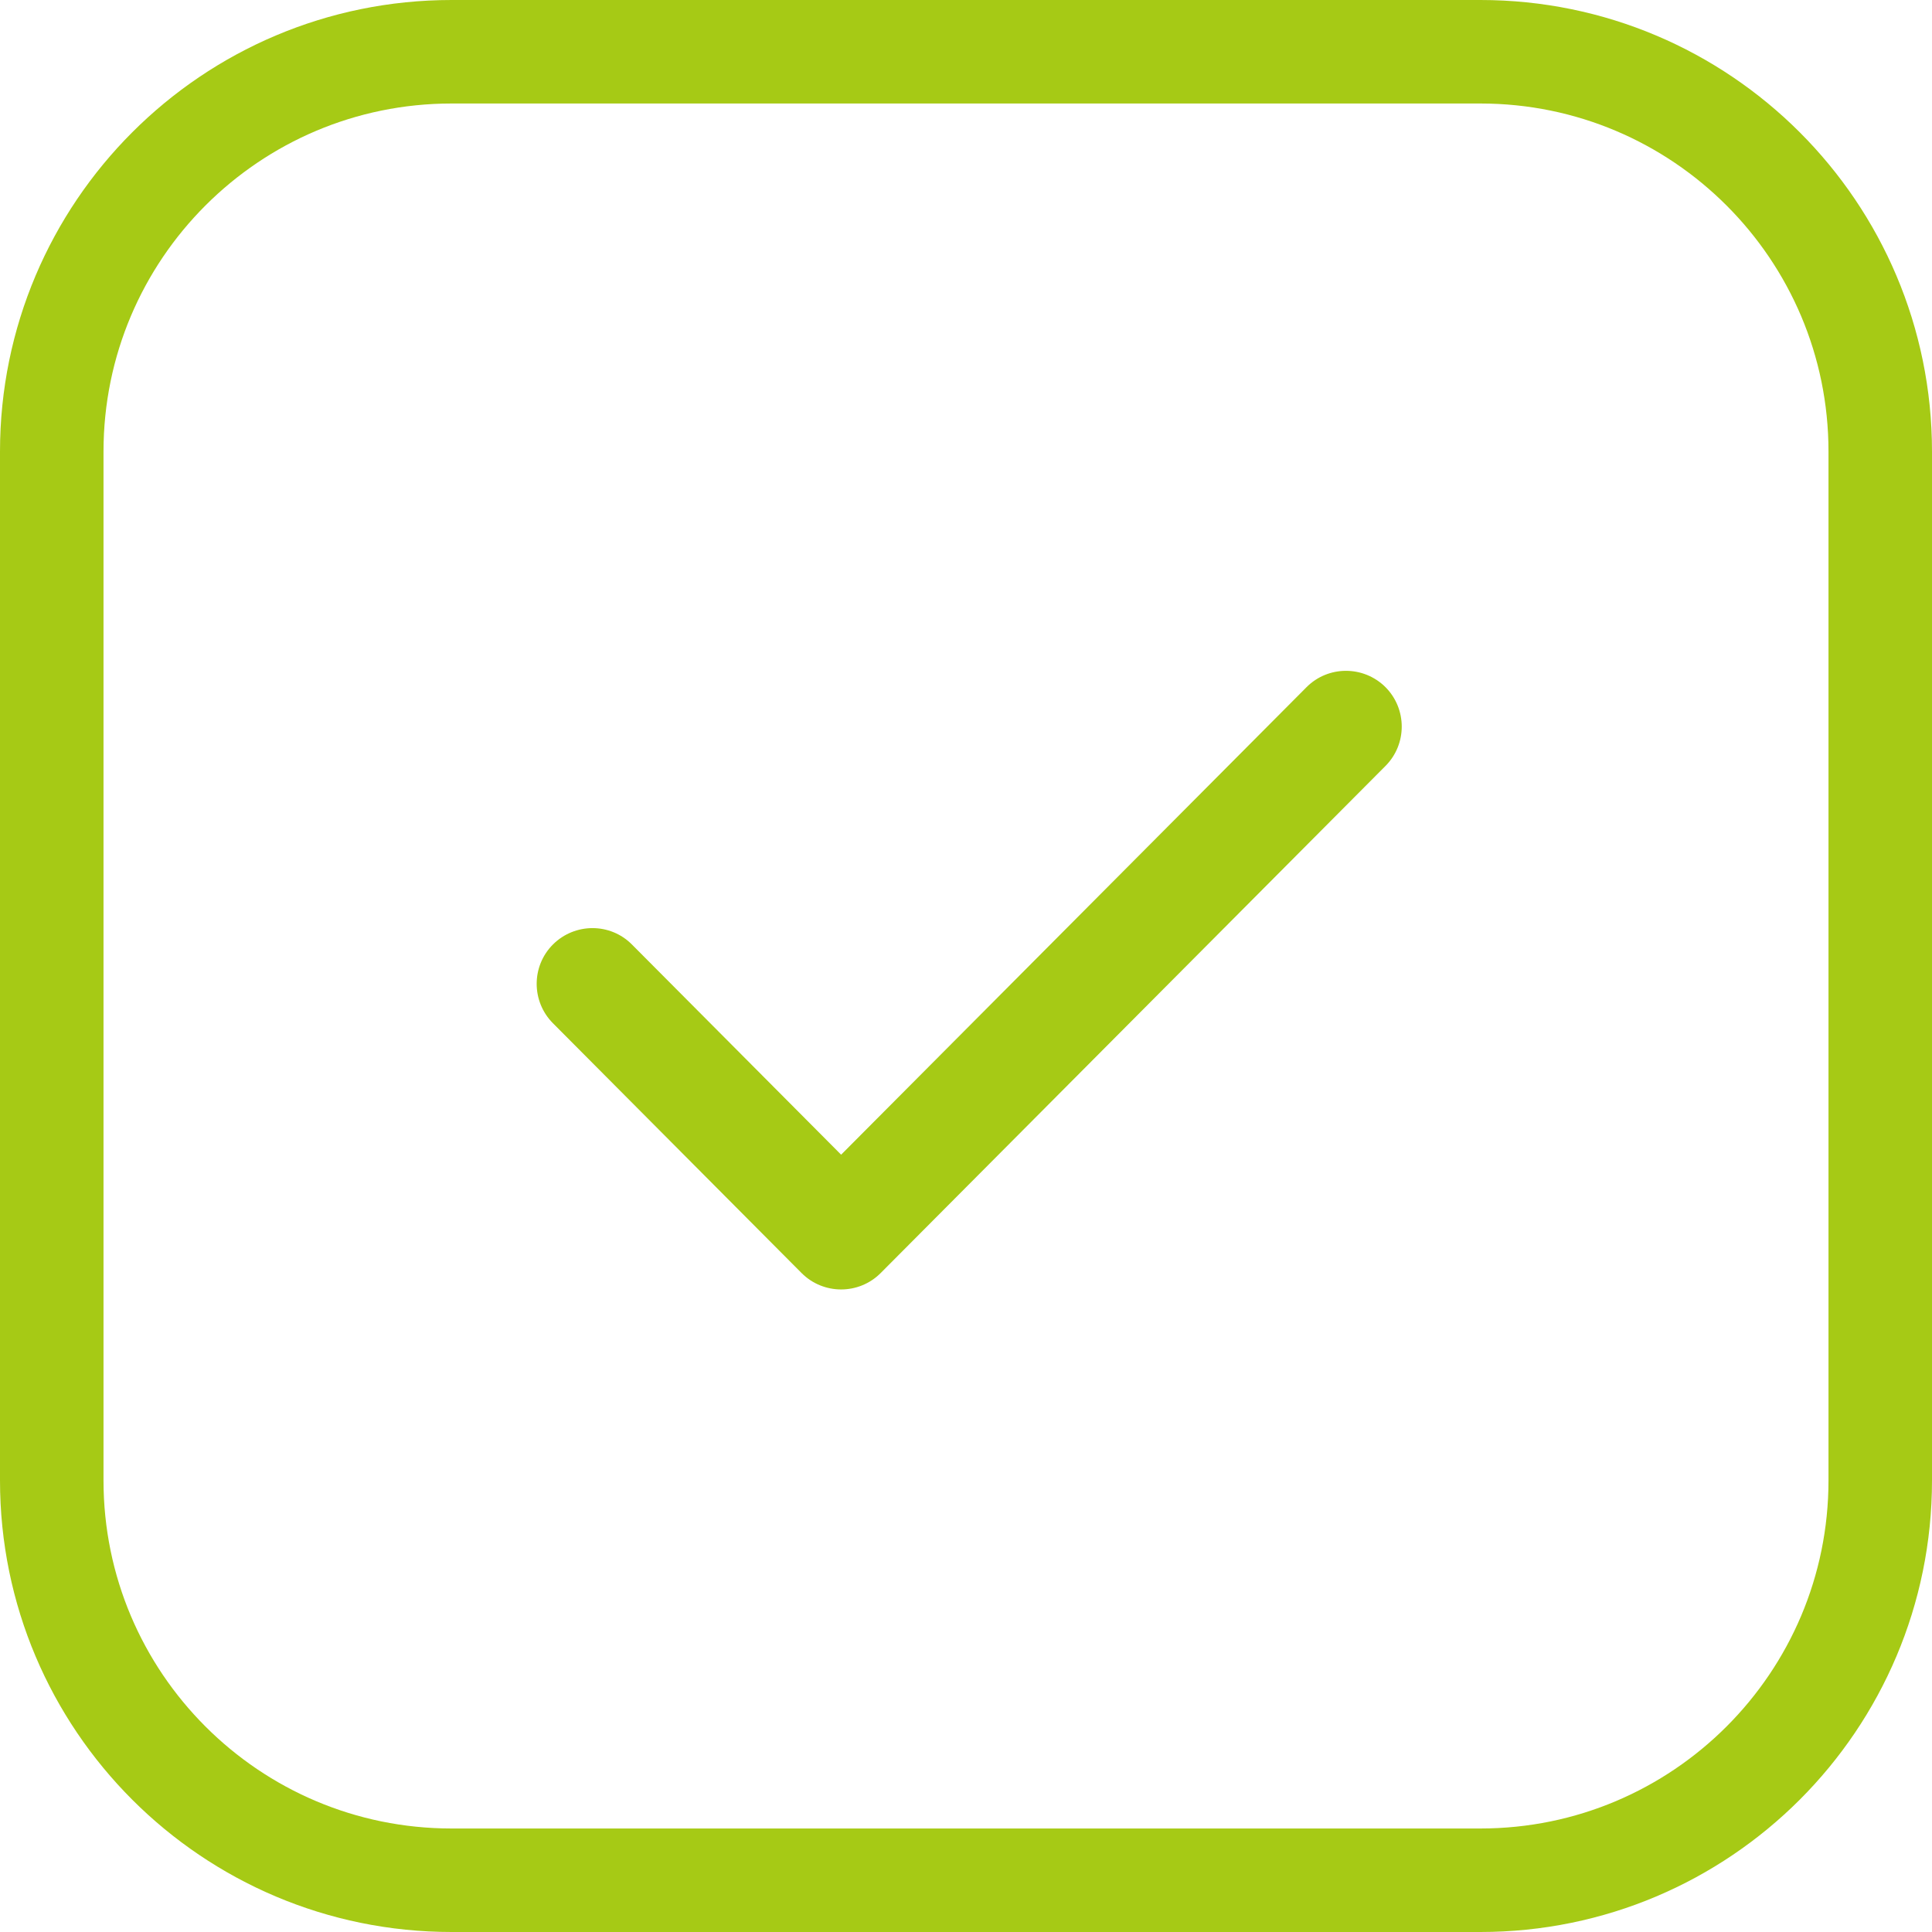 <svg width="33" height="33" viewBox="0 0 33 33" fill="none" xmlns="http://www.w3.org/2000/svg">
<path d="M0.884 7.714C0.884 3.942 3.942 0.884 7.714 0.884H25.286C29.058 0.884 32.116 3.942 32.116 7.714V25.286C32.116 29.058 29.058 32.116 25.286 32.116H7.714C3.942 32.116 0.884 29.058 0.884 25.286V7.714Z" stroke="#A6CA15" stroke-width="1.768"/>
<path d="M23.663 11.735C23.289 11.365 22.686 11.366 22.316 11.738L14.367 19.723L10.794 16.133C10.424 15.76 9.821 15.76 9.447 16.13C9.074 16.501 9.074 17.104 9.444 17.477L13.692 21.745C14.064 22.118 14.67 22.118 15.042 21.745L23.666 13.082C24.036 12.71 24.035 12.107 23.663 11.735Z" fill="#A6CA15"/>
</svg>
